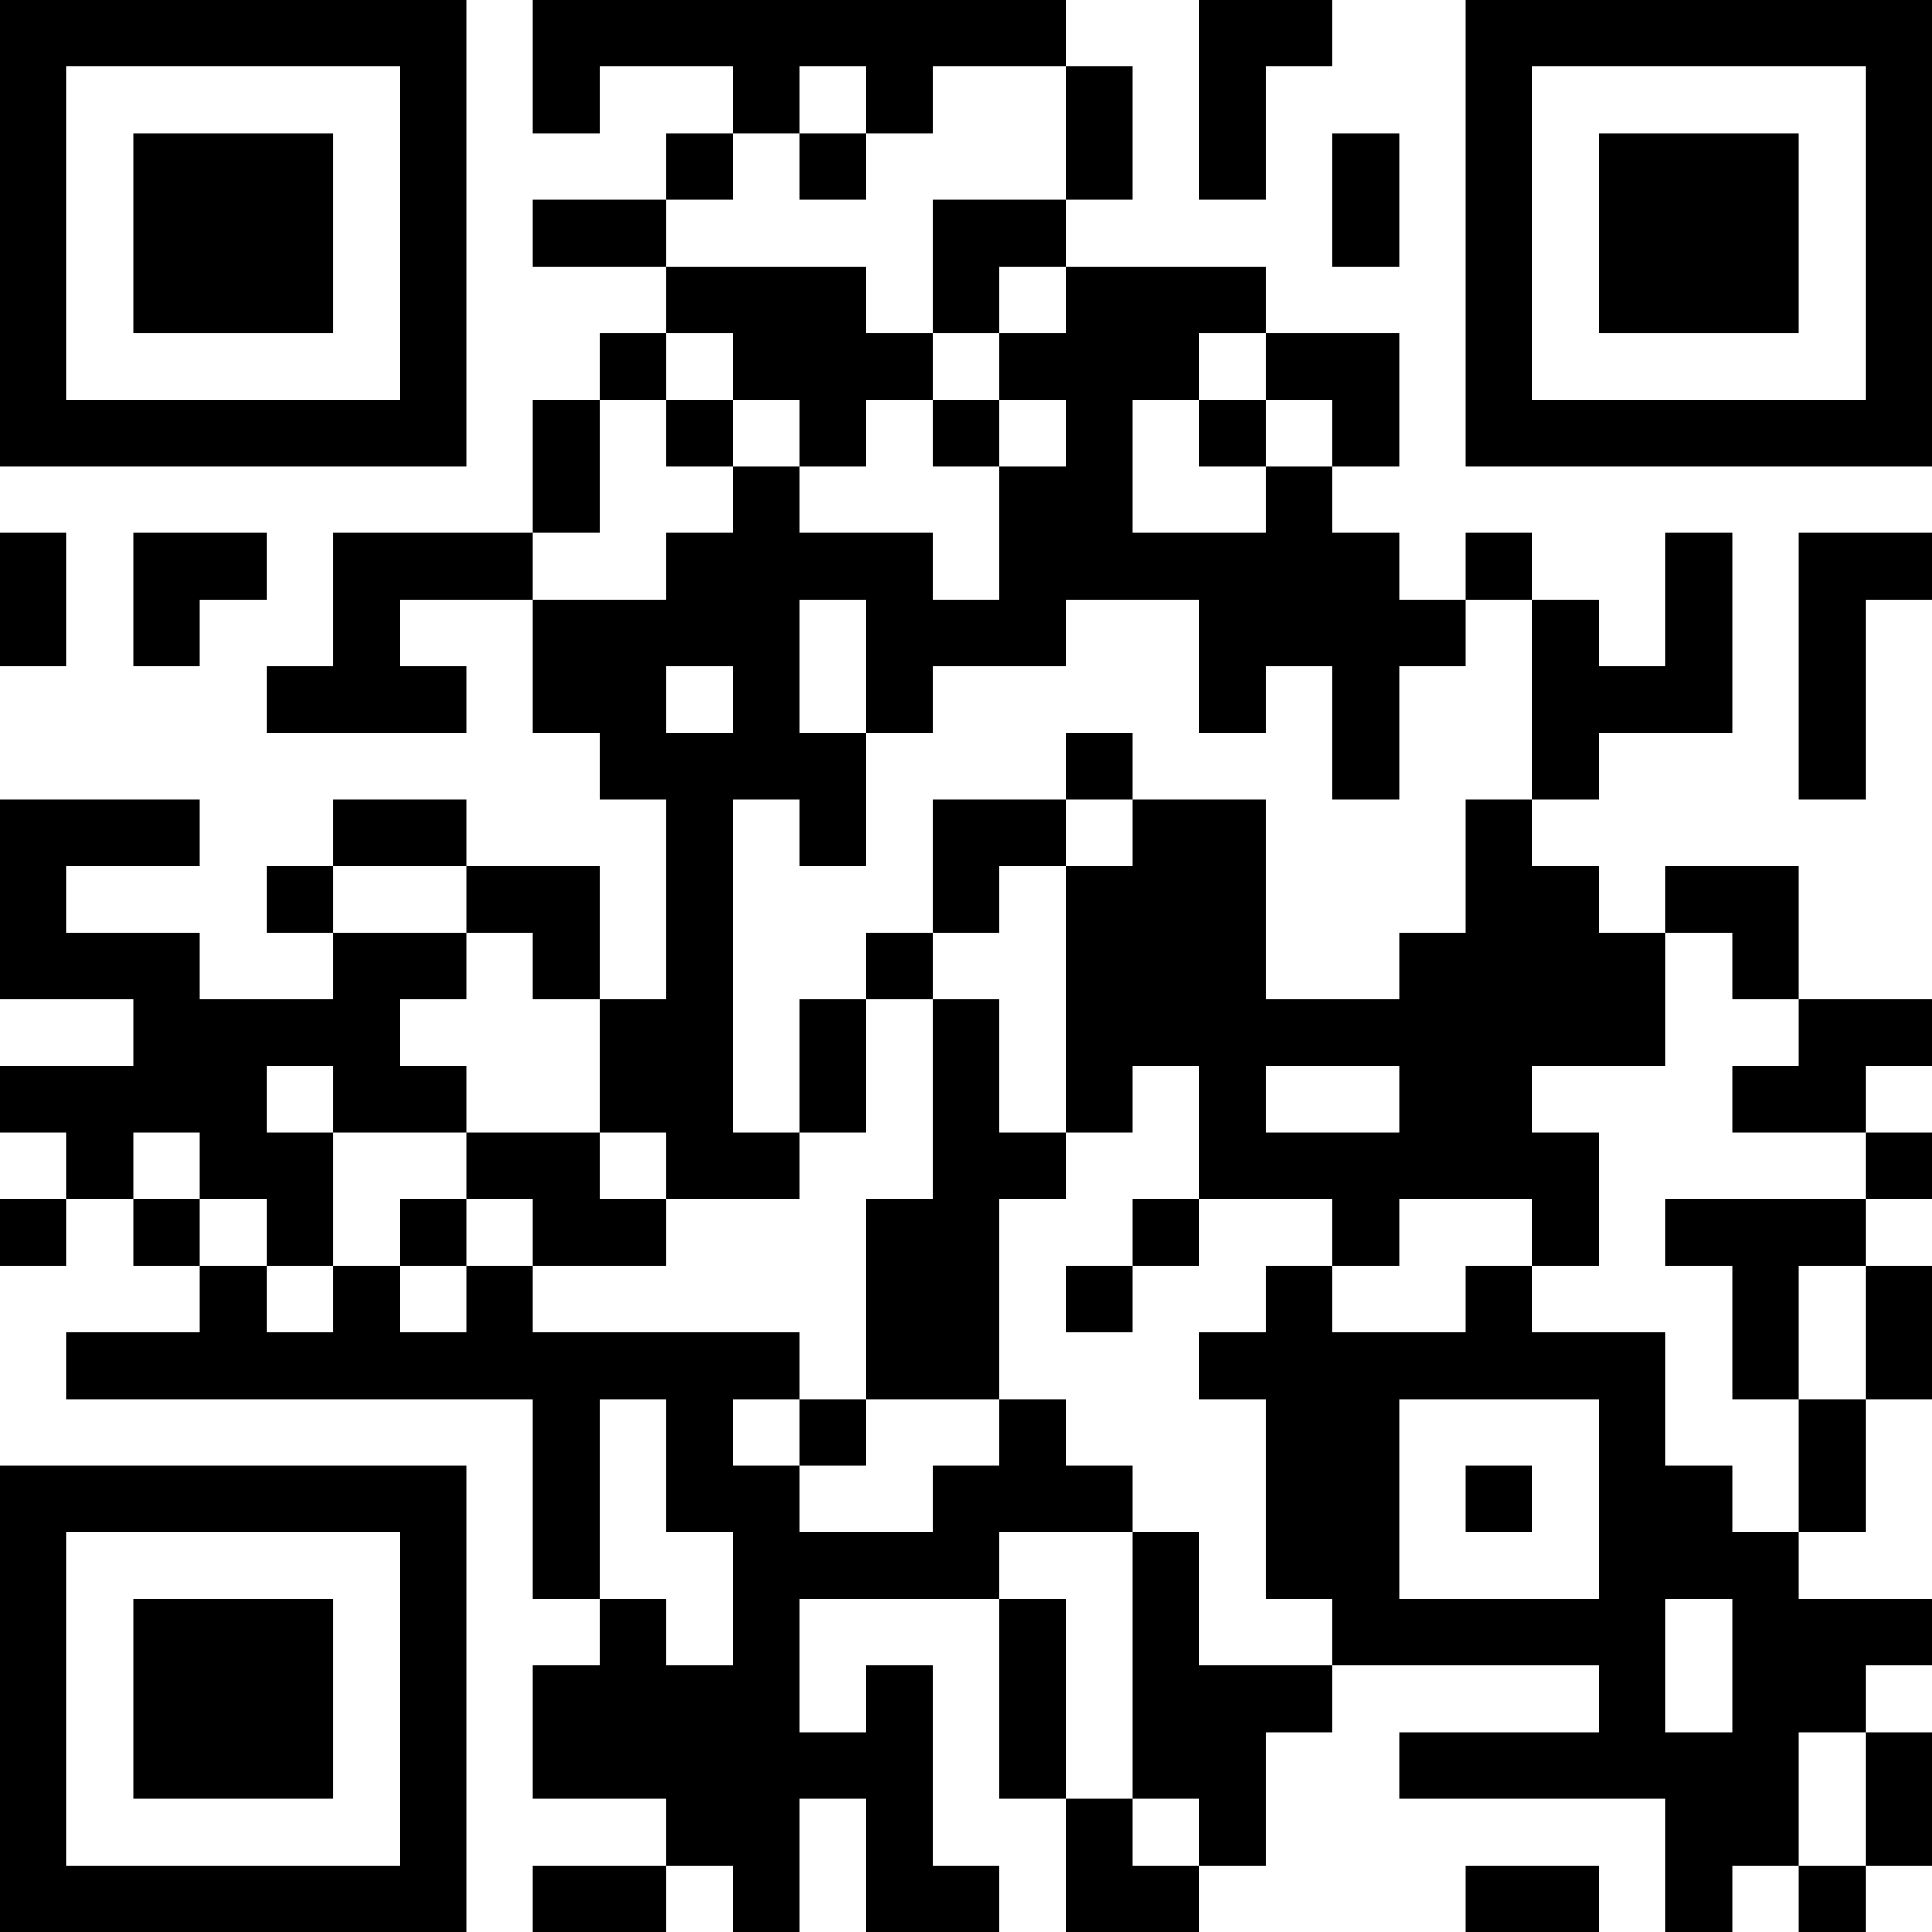 <?xml version="1.0" encoding="UTF-8"?>
<svg xmlns="http://www.w3.org/2000/svg" version="1.1" width="300" height="300" viewBox="0 0 300 300"><rect x="0" y="0" width="300" height="300" fill="#ffffff"/><g transform="scale(10.345)"><g transform="translate(0,0)"><g><g transform="translate(3.5,3.5)"><path fill-rule="evenodd" d="M-3.5 -3.5L3.5 -3.5L3.5 3.5L-3.5 3.5ZM-2.5 -2.5L-2.5 2.5L2.5 2.5L2.5 -2.5Z" fill="#000000"/><path fill-rule="evenodd" d="M-1.5 -1.5L1.5 -1.5L1.5 1.5L-1.5 1.5Z" fill="#000000"/></g></g><g><g transform="translate(25.5,3.5)"><g transform="rotate(90)"><path fill-rule="evenodd" d="M-3.5 -3.5L3.5 -3.5L3.5 3.5L-3.5 3.5ZM-2.5 -2.5L-2.5 2.5L2.5 2.5L2.5 -2.5Z" fill="#000000"/><path fill-rule="evenodd" d="M-1.5 -1.5L1.5 -1.5L1.5 1.5L-1.5 1.5Z" fill="#000000"/></g></g></g><g><g transform="translate(3.5,25.5)"><g transform="rotate(-90)"><path fill-rule="evenodd" d="M-3.5 -3.5L3.5 -3.5L3.5 3.5L-3.5 3.5ZM-2.5 -2.5L-2.5 2.5L2.5 2.5L2.5 -2.5Z" fill="#000000"/><path fill-rule="evenodd" d="M-1.5 -1.5L1.5 -1.5L1.5 1.5L-1.5 1.5Z" fill="#000000"/></g></g></g><path fill-rule="evenodd" d="M8 0L8 2L9 2L9 1L11 1L11 2L10 2L10 3L8 3L8 4L10 4L10 5L9 5L9 6L8 6L8 8L5 8L5 10L4 10L4 11L7 11L7 10L6 10L6 9L8 9L8 11L9 11L9 12L10 12L10 15L9 15L9 13L7 13L7 12L5 12L5 13L4 13L4 14L5 14L5 15L3 15L3 14L1 14L1 13L3 13L3 12L0 12L0 15L2 15L2 16L0 16L0 17L1 17L1 18L0 18L0 19L1 19L1 18L2 18L2 19L3 19L3 20L1 20L1 21L8 21L8 24L9 24L9 25L8 25L8 27L10 27L10 28L8 28L8 29L10 29L10 28L11 28L11 29L12 29L12 27L13 27L13 29L15 29L15 28L14 28L14 25L13 25L13 26L12 26L12 24L15 24L15 27L16 27L16 29L18 29L18 28L19 28L19 26L20 26L20 25L24 25L24 26L21 26L21 27L25 27L25 29L26 29L26 28L27 28L27 29L28 29L28 28L29 28L29 26L28 26L28 25L29 25L29 24L27 24L27 23L28 23L28 21L29 21L29 19L28 19L28 18L29 18L29 17L28 17L28 16L29 16L29 15L27 15L27 13L25 13L25 14L24 14L24 13L23 13L23 12L24 12L24 11L26 11L26 8L25 8L25 10L24 10L24 9L23 9L23 8L22 8L22 9L21 9L21 8L20 8L20 7L21 7L21 5L19 5L19 4L16 4L16 3L17 3L17 1L16 1L16 0ZM18 0L18 3L19 3L19 1L20 1L20 0ZM12 1L12 2L11 2L11 3L10 3L10 4L13 4L13 5L14 5L14 6L13 6L13 7L12 7L12 6L11 6L11 5L10 5L10 6L9 6L9 8L8 8L8 9L10 9L10 8L11 8L11 7L12 7L12 8L14 8L14 9L15 9L15 7L16 7L16 6L15 6L15 5L16 5L16 4L15 4L15 5L14 5L14 3L16 3L16 1L14 1L14 2L13 2L13 1ZM12 2L12 3L13 3L13 2ZM20 2L20 4L21 4L21 2ZM18 5L18 6L17 6L17 8L19 8L19 7L20 7L20 6L19 6L19 5ZM10 6L10 7L11 7L11 6ZM14 6L14 7L15 7L15 6ZM18 6L18 7L19 7L19 6ZM0 8L0 10L1 10L1 8ZM2 8L2 10L3 10L3 9L4 9L4 8ZM27 8L27 12L28 12L28 9L29 9L29 8ZM12 9L12 11L13 11L13 13L12 13L12 12L11 12L11 17L12 17L12 18L10 18L10 17L9 17L9 15L8 15L8 14L7 14L7 13L5 13L5 14L7 14L7 15L6 15L6 16L7 16L7 17L5 17L5 16L4 16L4 17L5 17L5 19L4 19L4 18L3 18L3 17L2 17L2 18L3 18L3 19L4 19L4 20L5 20L5 19L6 19L6 20L7 20L7 19L8 19L8 20L12 20L12 21L11 21L11 22L12 22L12 23L14 23L14 22L15 22L15 21L16 21L16 22L17 22L17 23L15 23L15 24L16 24L16 27L17 27L17 28L18 28L18 27L17 27L17 23L18 23L18 25L20 25L20 24L19 24L19 21L18 21L18 20L19 20L19 19L20 19L20 20L22 20L22 19L23 19L23 20L25 20L25 22L26 22L26 23L27 23L27 21L28 21L28 19L27 19L27 21L26 21L26 19L25 19L25 18L28 18L28 17L26 17L26 16L27 16L27 15L26 15L26 14L25 14L25 16L23 16L23 17L24 17L24 19L23 19L23 18L21 18L21 19L20 19L20 18L18 18L18 16L17 16L17 17L16 17L16 13L17 13L17 12L19 12L19 15L21 15L21 14L22 14L22 12L23 12L23 9L22 9L22 10L21 10L21 12L20 12L20 10L19 10L19 11L18 11L18 9L16 9L16 10L14 10L14 11L13 11L13 9ZM10 10L10 11L11 11L11 10ZM16 11L16 12L14 12L14 14L13 14L13 15L12 15L12 17L13 17L13 15L14 15L14 18L13 18L13 21L12 21L12 22L13 22L13 21L15 21L15 18L16 18L16 17L15 17L15 15L14 15L14 14L15 14L15 13L16 13L16 12L17 12L17 11ZM19 16L19 17L21 17L21 16ZM7 17L7 18L6 18L6 19L7 19L7 18L8 18L8 19L10 19L10 18L9 18L9 17ZM17 18L17 19L16 19L16 20L17 20L17 19L18 19L18 18ZM9 21L9 24L10 24L10 25L11 25L11 23L10 23L10 21ZM21 21L21 24L24 24L24 21ZM22 22L22 23L23 23L23 22ZM25 24L25 26L26 26L26 24ZM27 26L27 28L28 28L28 26ZM22 28L22 29L24 29L24 28Z" fill="#000000"/></g></g></svg>
